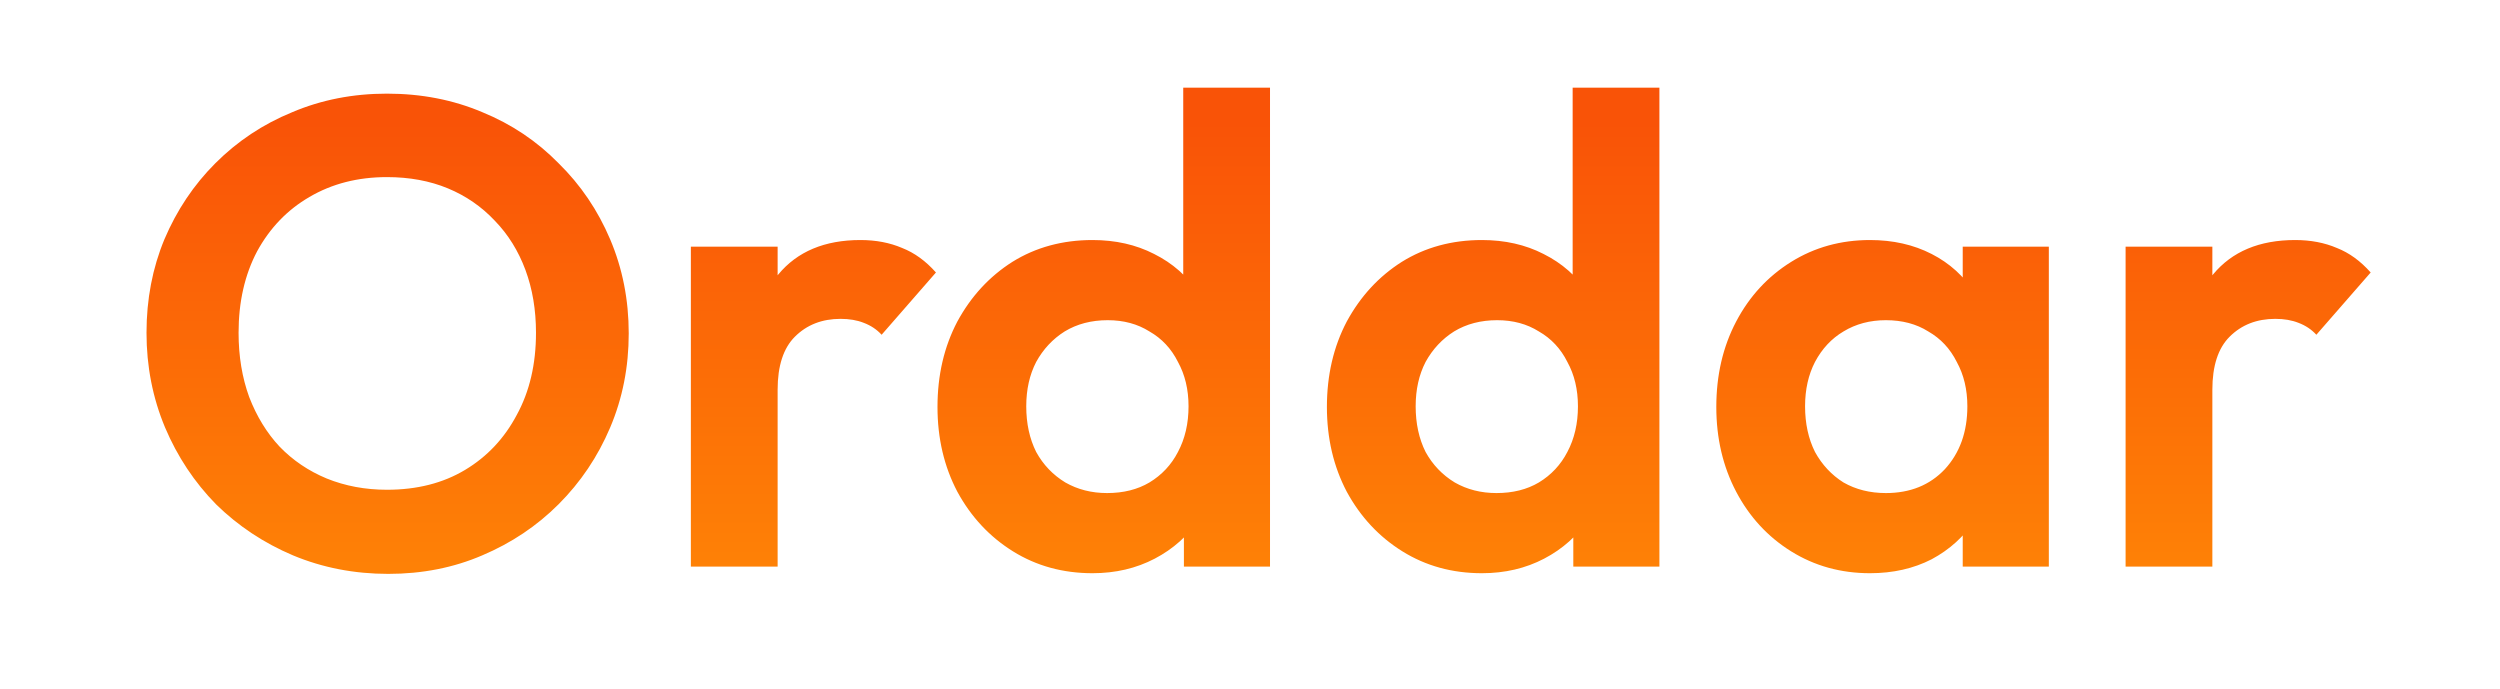 <svg width="214" height="59" viewBox="0 0 214 59" fill="none" xmlns="http://www.w3.org/2000/svg">
<path d="M33.237 49.124C30.326 49.124 27.605 48.594 25.072 47.536C22.577 46.478 20.385 45.022 18.495 43.17C16.642 41.28 15.187 39.088 14.129 36.593C13.07 34.06 12.541 31.358 12.541 28.485C12.541 25.612 13.052 22.947 14.072 20.49C15.13 17.995 16.586 15.822 18.438 13.97C20.328 12.08 22.52 10.624 25.015 9.604C27.51 8.545 30.213 8.016 33.123 8.016C36.072 8.016 38.793 8.545 41.288 9.604C43.783 10.624 45.956 12.08 47.809 13.97C49.699 15.822 51.173 17.995 52.231 20.49C53.29 22.985 53.819 25.669 53.819 28.542C53.819 31.414 53.29 34.098 52.231 36.593C51.173 39.088 49.699 41.28 47.809 43.17C45.956 45.022 43.783 46.478 41.288 47.536C38.831 48.594 36.147 49.124 33.237 49.124ZM33.123 41.923C35.694 41.923 37.924 41.356 39.814 40.222C41.704 39.088 43.178 37.519 44.236 35.516C45.333 33.512 45.881 31.169 45.881 28.485C45.881 26.519 45.578 24.724 44.974 23.098C44.369 21.473 43.499 20.074 42.365 18.903C41.231 17.693 39.889 16.767 38.34 16.124C36.79 15.482 35.051 15.16 33.123 15.16C30.628 15.16 28.417 15.727 26.489 16.861C24.599 17.958 23.106 19.507 22.01 21.511C20.952 23.514 20.422 25.839 20.422 28.485C20.422 30.488 20.725 32.322 21.33 33.985C21.972 35.648 22.842 37.066 23.938 38.237C25.072 39.409 26.414 40.316 27.964 40.959C29.551 41.602 31.271 41.923 33.123 41.923ZM59.138 48.5V21.114H66.565V48.5H59.138ZM66.565 33.361L63.673 31.433C64.014 28.069 64.996 25.423 66.622 23.495C68.247 21.53 70.591 20.547 73.653 20.547C74.976 20.547 76.166 20.774 77.225 21.227C78.283 21.643 79.247 22.342 80.117 23.325L75.467 28.655C75.051 28.201 74.541 27.861 73.936 27.634C73.369 27.408 72.708 27.294 71.952 27.294C70.364 27.294 69.06 27.805 68.039 28.825C67.057 29.808 66.565 31.32 66.565 33.361ZM93.517 49.067C90.985 49.067 88.717 48.443 86.713 47.196C84.71 45.949 83.122 44.248 81.95 42.093C80.816 39.938 80.249 37.519 80.249 34.835C80.249 32.114 80.816 29.676 81.95 27.521C83.122 25.366 84.691 23.665 86.656 22.418C88.66 21.171 90.947 20.547 93.517 20.547C95.483 20.547 97.24 20.944 98.79 21.738C100.378 22.531 101.644 23.646 102.589 25.083C103.572 26.482 104.101 28.069 104.177 29.846V39.598C104.101 41.375 103.591 42.981 102.646 44.418C101.701 45.854 100.435 46.988 98.847 47.82C97.259 48.651 95.483 49.067 93.517 49.067ZM94.765 42.206C96.163 42.206 97.373 41.904 98.393 41.299C99.452 40.657 100.265 39.787 100.832 38.691C101.436 37.557 101.739 36.253 101.739 34.779C101.739 33.342 101.436 32.076 100.832 30.98C100.265 29.846 99.452 28.976 98.393 28.372C97.373 27.729 96.182 27.408 94.821 27.408C93.423 27.408 92.194 27.729 91.136 28.372C90.115 29.014 89.302 29.884 88.698 30.98C88.131 32.076 87.847 33.342 87.847 34.779C87.847 36.253 88.131 37.557 88.698 38.691C89.302 39.787 90.134 40.657 91.192 41.299C92.251 41.904 93.442 42.206 94.765 42.206ZM108.713 48.5H101.342V41.129L102.533 34.438L101.285 27.861V7.506H108.713V48.5ZM126.851 49.067C124.318 49.067 122.05 48.443 120.047 47.196C118.043 45.949 116.456 44.248 115.284 42.093C114.15 39.938 113.583 37.519 113.583 34.835C113.583 32.114 114.15 29.676 115.284 27.521C116.456 25.366 118.024 23.665 119.99 22.418C121.993 21.171 124.28 20.547 126.851 20.547C128.816 20.547 130.574 20.944 132.124 21.738C133.711 22.531 134.978 23.646 135.923 25.083C136.905 26.482 137.435 28.069 137.51 29.846V39.598C137.435 41.375 136.924 42.981 135.979 44.418C135.034 45.854 133.768 46.988 132.18 47.82C130.593 48.651 128.816 49.067 126.851 49.067ZM128.098 42.206C129.497 42.206 130.706 41.904 131.727 41.299C132.785 40.657 133.598 39.787 134.165 38.691C134.77 37.557 135.072 36.253 135.072 34.779C135.072 33.342 134.77 32.076 134.165 30.98C133.598 29.846 132.785 28.976 131.727 28.372C130.706 27.729 129.516 27.408 128.155 27.408C126.756 27.408 125.528 27.729 124.469 28.372C123.449 29.014 122.636 29.884 122.031 30.98C121.464 32.076 121.181 33.342 121.181 34.779C121.181 36.253 121.464 37.557 122.031 38.691C122.636 39.787 123.468 40.657 124.526 41.299C125.584 41.904 126.775 42.206 128.098 42.206ZM142.046 48.5H134.675V41.129L135.866 34.438L134.619 27.861V7.506H142.046V48.5ZM160.071 49.067C157.576 49.067 155.327 48.443 153.323 47.196C151.32 45.949 149.751 44.248 148.617 42.093C147.483 39.938 146.916 37.519 146.916 34.835C146.916 32.114 147.483 29.676 148.617 27.521C149.751 25.366 151.32 23.665 153.323 22.418C155.327 21.171 157.576 20.547 160.071 20.547C162.036 20.547 163.794 20.944 165.344 21.738C166.894 22.531 168.122 23.646 169.029 25.083C169.974 26.482 170.485 28.069 170.56 29.846V39.712C170.485 41.526 169.974 43.132 169.029 44.531C168.122 45.93 166.894 47.045 165.344 47.876C163.794 48.67 162.036 49.067 160.071 49.067ZM161.431 42.206C163.51 42.206 165.193 41.526 166.478 40.165C167.763 38.767 168.406 36.971 168.406 34.779C168.406 33.342 168.103 32.076 167.498 30.98C166.931 29.846 166.119 28.976 165.06 28.372C164.04 27.729 162.83 27.408 161.431 27.408C160.071 27.408 158.861 27.729 157.803 28.372C156.782 28.976 155.969 29.846 155.365 30.98C154.798 32.076 154.514 33.342 154.514 34.779C154.514 36.253 154.798 37.557 155.365 38.691C155.969 39.787 156.782 40.657 157.803 41.299C158.861 41.904 160.071 42.206 161.431 42.206ZM168.009 48.5V41.129L169.199 34.438L168.009 27.861V21.114H175.38V48.5H168.009ZM181.951 48.5V21.114H189.378V48.5H181.951ZM189.378 33.361L186.487 31.433C186.827 28.069 187.81 25.423 189.435 23.495C191.06 21.53 193.404 20.547 196.466 20.547C197.789 20.547 198.98 20.774 200.038 21.227C201.096 21.643 202.06 22.342 202.93 23.325L198.28 28.655C197.864 28.201 197.354 27.861 196.749 27.634C196.182 27.408 195.521 27.294 194.765 27.294C193.177 27.294 191.873 27.805 190.853 28.825C189.87 29.808 189.378 31.32 189.378 33.361Z" fill="url(#paint0_linear_36_11238)"/>
<defs>
<linearGradient id="paint0_linear_36_11238" x1="107" y1="10.5" x2="107" y2="48.5" gradientUnits="userSpaceOnUse">
<stop stop-color="#F95307"/>
<stop offset="1" stop-color="#FE8106"/>
</linearGradient>
</defs>
</svg>
